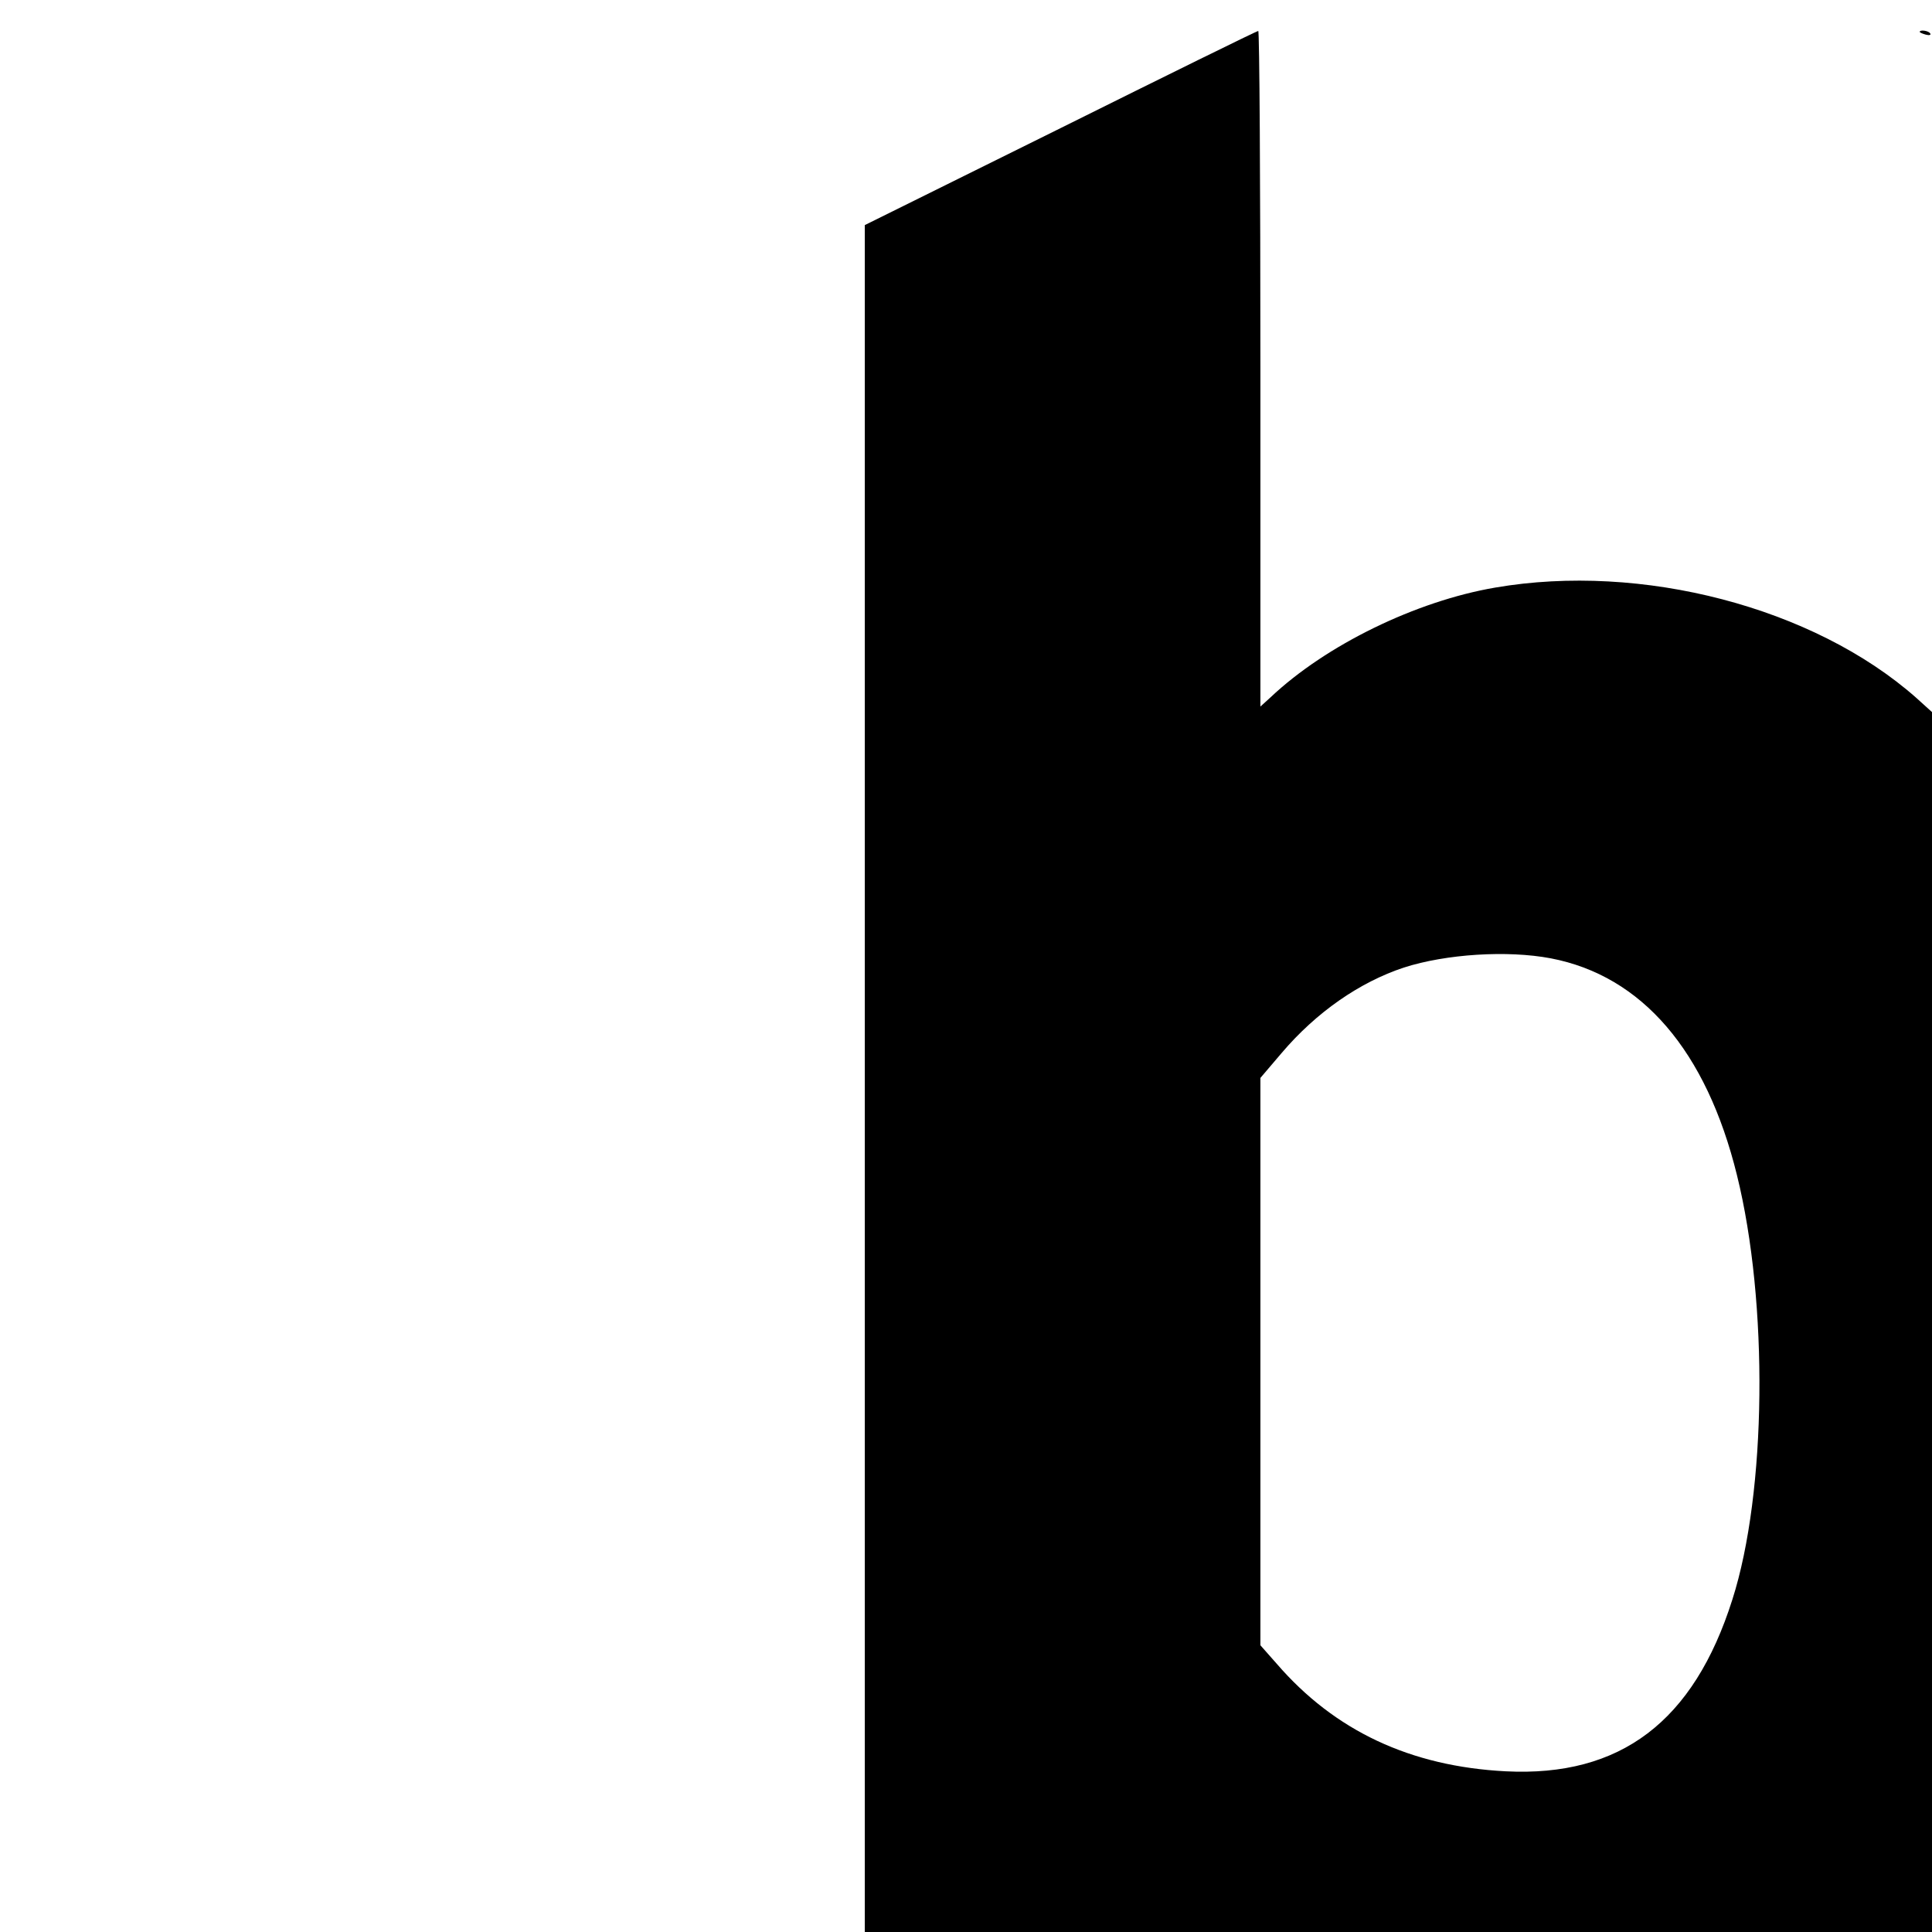 <?xml version="1.0" standalone="no"?>
<!DOCTYPE svg PUBLIC "-//W3C//DTD SVG 20010904//EN"
 "http://www.w3.org/TR/2001/REC-SVG-20010904/DTD/svg10.dtd">
<svg version="1.0" xmlns="http://www.w3.org/2000/svg"
 width="630pt" height="630pt" viewBox="0 0 630 630"
 preserveAspectRatio="xMidYMid meet">
<g transform="translate(0,630) scale(0.1,-0.1)"
fill="#000000" stroke="none">
<path d="M3458 5882 l-638 -316 0 -2783 0 -2783 1740 0 1740 0 0 1989 0 1989
-52 47 c-334 295 -895 441 -1372 359 -258 -44 -552 -187 -733 -358 l-33 -30 0
1102 c0 606 -3 1102 -7 1101 -5 0 -295 -143 -645 -317z m1599 -2707 c297 -57
507 -301 607 -707 103 -416 97 -1034 -15 -1384 -126 -398 -365 -579 -739 -560
-311 16 -558 132 -747 351 l-53 60 0 925 0 925 69 81 c113 133 254 231 399
279 137 44 337 57 479 30z"/>
<path d="M6260 6196 c0 -2 9 -6 20 -9 11 -3 18 -1 14 4 -5 9 -34 13 -34 5z"/>
</g>
</svg>
